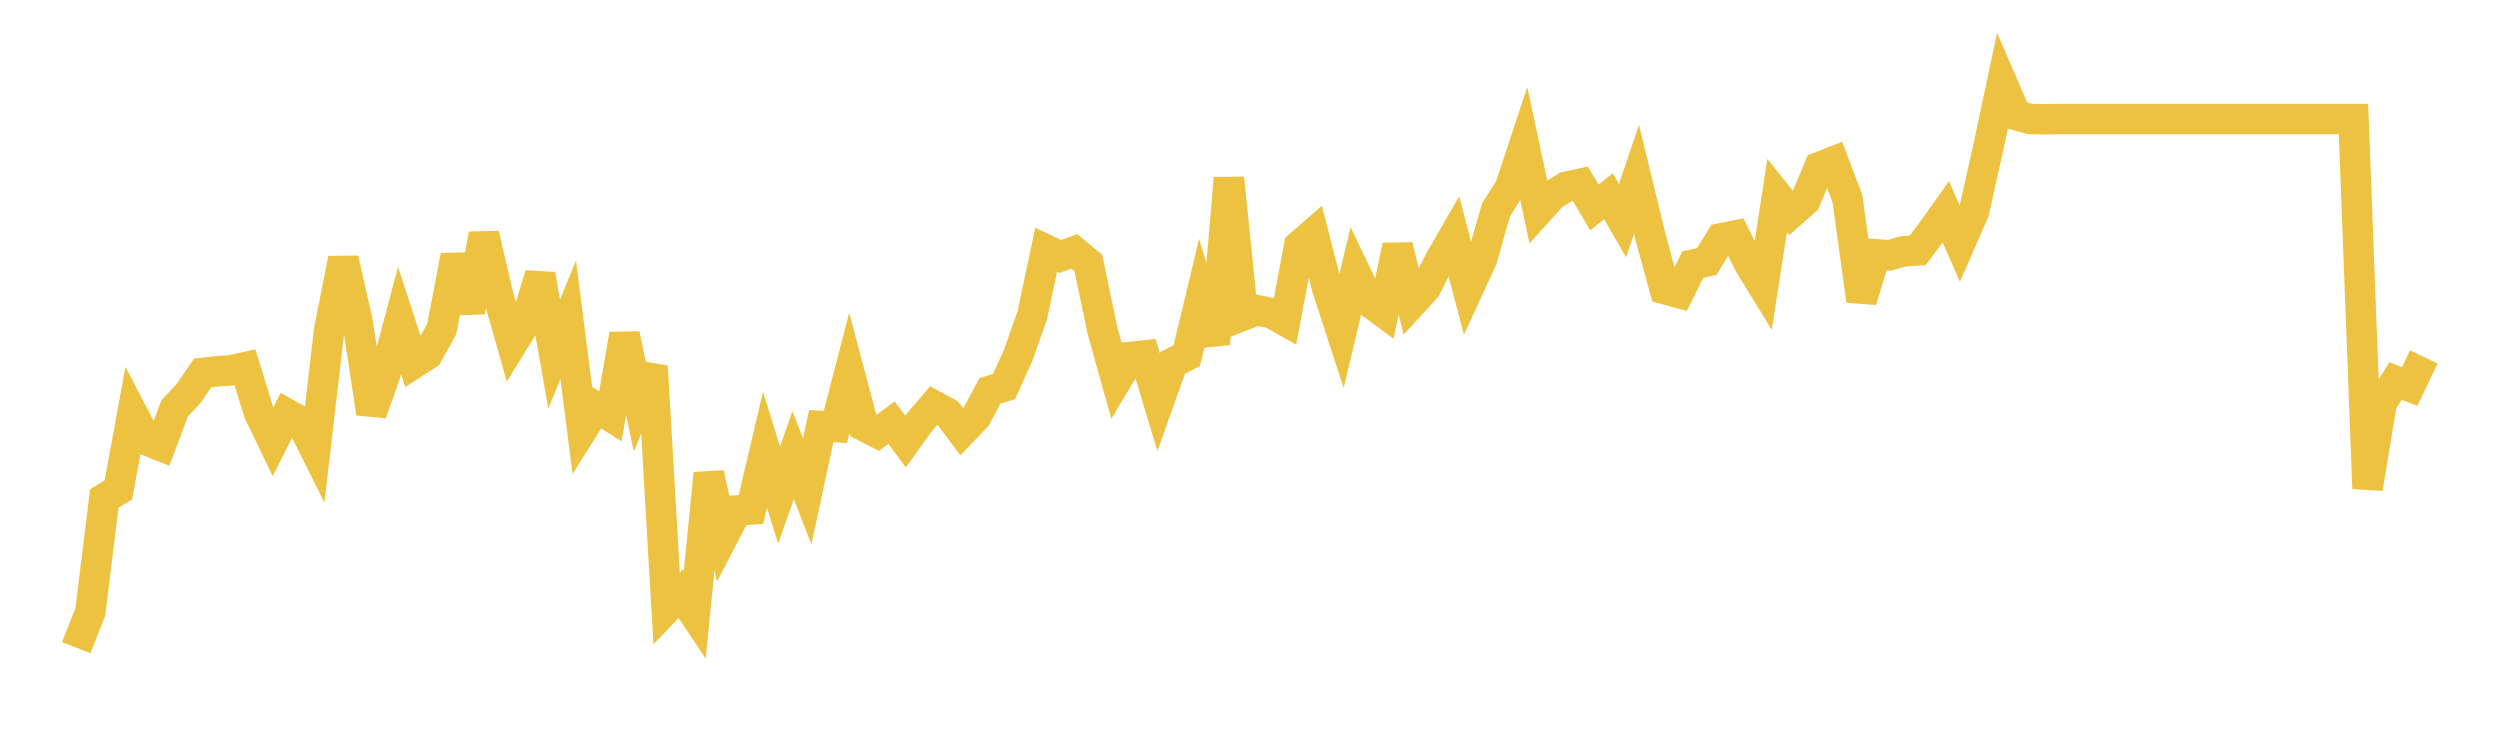 <svg width="164" height="48" xmlns="http://www.w3.org/2000/svg" xmlns:xlink="http://www.w3.org/1999/xlink"><path fill="none" stroke="rgb(237,194,64)" stroke-width="2" d="M5,42.488L5.922,40.15L6.844,32.697L7.766,32.138L8.689,27.108L9.611,28.878L10.533,29.25L11.455,26.791L12.377,25.804L13.299,24.462L14.222,24.36L15.144,24.295L16.066,24.09L16.988,27.071L17.91,28.98L18.832,27.154L19.754,27.667L20.677,29.521L21.599,21.612L22.521,16.982L23.443,21.043L24.365,27.108L25.287,24.5L26.21,21.025L27.132,23.847L28.054,23.251L28.976,21.589L29.898,16.787L30.82,20.446L31.743,15.365L32.665,19.321L33.587,22.572L34.509,21.068L35.431,18.012L36.353,23.227L37.275,20.977L38.198,28.201L39.12,26.736L40.042,27.311L40.964,21.936L41.886,26.264L42.808,24.033L43.731,39.914L44.653,38.947L45.575,40.328L46.497,31.058L47.419,35.251L48.341,33.484L49.263,33.422L50.186,29.503L51.108,32.482L52.03,29.856L52.952,32.234L53.874,27.951L54.796,28.011L55.719,24.455L56.641,27.933L57.563,28.405L58.485,27.728L59.407,28.967L60.329,27.681L61.251,26.602L62.174,27.102L63.096,28.324L64.018,27.367L64.94,25.641L65.862,25.365L66.784,23.321L67.707,20.721L68.629,16.385L69.551,16.825L70.473,16.493L71.395,17.249L72.317,21.668L73.24,24.964L74.162,23.417L75.084,23.316L76.006,26.39L76.928,23.798L77.85,23.337L78.772,19.493L79.695,22.554L80.617,11.688L81.539,20.703L82.461,20.35L83.383,20.54L84.305,21.053L85.228,16.117L86.15,15.315L87.072,18.933L87.994,21.765L88.916,17.879L89.838,19.809L90.76,20.492L91.683,16.126L92.605,19.898L93.527,18.891L94.449,17.088L95.371,15.488L96.293,19.008L97.216,17.001L98.138,13.772L99.06,12.304L99.982,9.519L100.904,13.844L101.826,12.823L102.749,12.251L103.671,12.057L104.593,13.612L105.515,12.872L106.437,14.471L107.359,11.765L108.281,15.567L109.204,18.969L110.126,19.218L111.048,17.363L111.97,17.151L112.892,15.635L113.814,15.453L114.737,17.298L115.659,18.799L116.581,12.825L117.503,13.977L118.425,13.163L119.347,10.959L120.269,10.6L121.192,13.033L122.114,19.724L123.036,16.682L123.958,16.745L124.88,16.485L125.802,16.425L126.725,15.197L127.647,13.9L128.569,15.996L129.491,13.886L130.413,9.755L131.335,5.426L132.257,7.555L133.18,7.806L134.102,7.824L135.024,7.81L135.946,7.81L136.868,7.81L137.79,7.81L138.713,7.81L139.635,7.81L140.557,7.81L141.479,7.81L142.401,7.81L143.323,7.81L144.246,7.81L145.168,7.81L146.09,7.81L147.012,7.81L147.934,7.81L148.856,7.81L149.778,7.81L150.701,7.81L151.623,7.81L152.545,7.81L153.467,7.81L154.389,7.81L155.311,32.044L156.234,26.447L157.156,24.992L158.078,25.356L159,23.416"></path></svg>